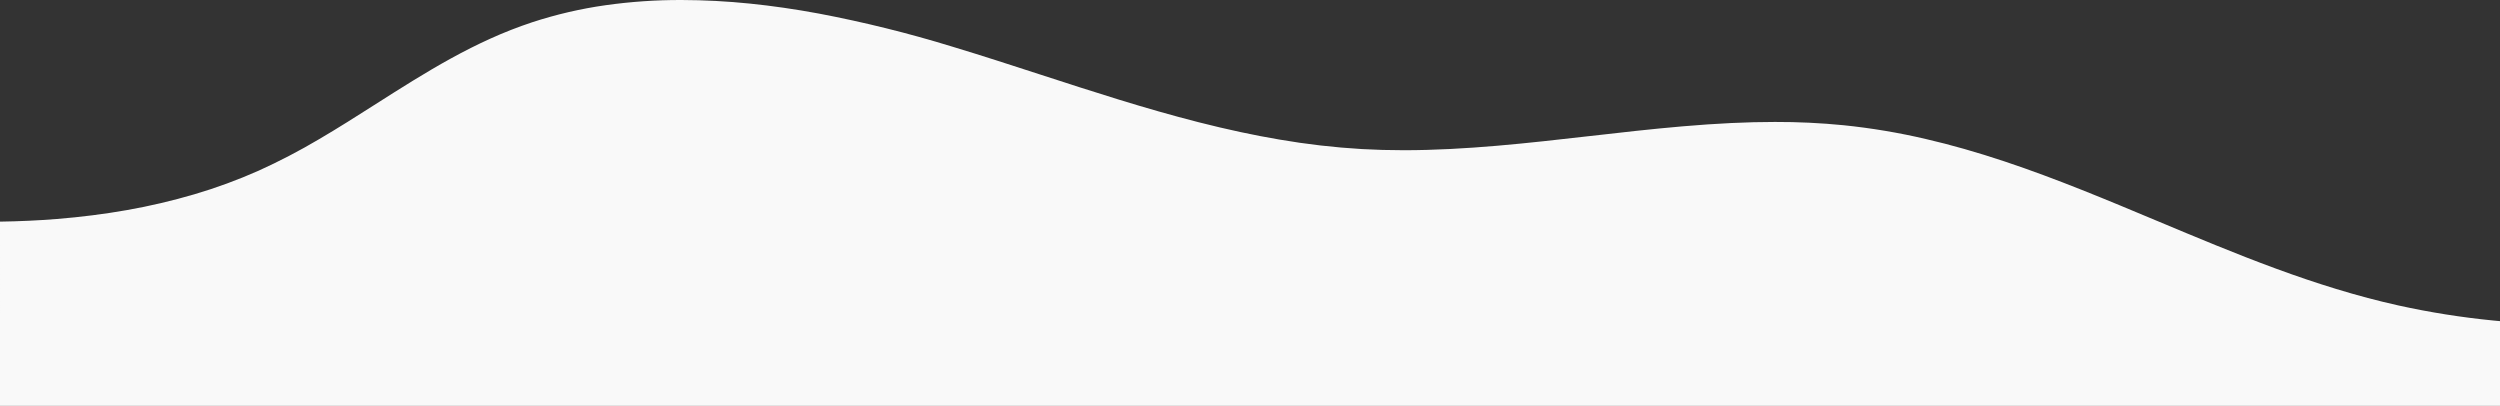 <?xml version="1.0" encoding="UTF-8"?> <svg xmlns="http://www.w3.org/2000/svg" xmlns:xlink="http://www.w3.org/1999/xlink" version="1.1" id="Lager_1" x="0px" y="0px" viewBox="0 0 1220.17 198.09" style="enable-background:new 0 0 1220.17 198.09;" xml:space="preserve"><rect x="0" y="0" width="1220.17" height="198.09" fill="#333333" stroke="none"/> <style type="text/css"> .st0{fill:#F9F9F9;} </style> <path class="st0" d="M0,198.09h1220.17v-41.35c-1.11-0.1-2.23-0.2-3.33-0.31c-15.55-1.53-31-3.99-46.26-7.35 c-9.91-2.2-19.86-4.84-30.41-8.06c-9.4-2.87-19.08-6.13-29.57-9.99c-19.49-7.16-38.91-15.3-57.68-23.17h-0.01 c-24.18-10.14-49.18-20.62-74.45-29.04c-13.6-4.53-26.2-8.12-38.53-10.97c-13.23-3.1-26.64-5.35-40.15-6.73 c-11.13-1.1-22.31-1.63-33.5-1.6c-13.5,0-28.27,0.7-45.16,2.15c-15.06,1.29-30.38,3.04-45.2,4.74h-0.02l-0.1,0.01h-0.01 c-29.69,3.39-60.39,6.9-90.67,6.9c-6.98,0-13.84-0.19-20.38-0.56c-13.54-0.79-27.02-2.35-40.39-4.66 c-12.51-2.12-25.39-4.89-39.38-8.45c-25.99-6.61-51.92-15.03-76.99-23.18c-14.15-4.6-28.78-9.35-43.24-13.72 c-21.41-6.58-43.16-11.97-65.16-16.14c-11.51-2.13-22.78-3.76-33.51-4.85C354.95,0.62,343.76,0.03,332.57,0 c-12.4-0.03-24.78,0.82-37.05,2.55c-12.15,1.72-24.13,4.51-35.79,8.32c-6.97,2.31-13.81,4.99-20.5,8.03 c-6.22,2.81-12.52,5.98-19.26,9.69c-12.53,6.89-24.72,14.66-36.51,22.16c-9.03,5.75-18.36,11.7-27.81,17.23 c-9.5,5.63-19.31,10.74-29.37,15.3c-10.19,4.53-20.67,8.38-31.36,11.53c-10.85,3.19-21.87,5.78-33,7.73 c-10.92,1.93-22.43,3.39-34.2,4.34c-8.95,0.72-18.24,1.15-27.72,1.29V198.09z"></path> </svg> 
